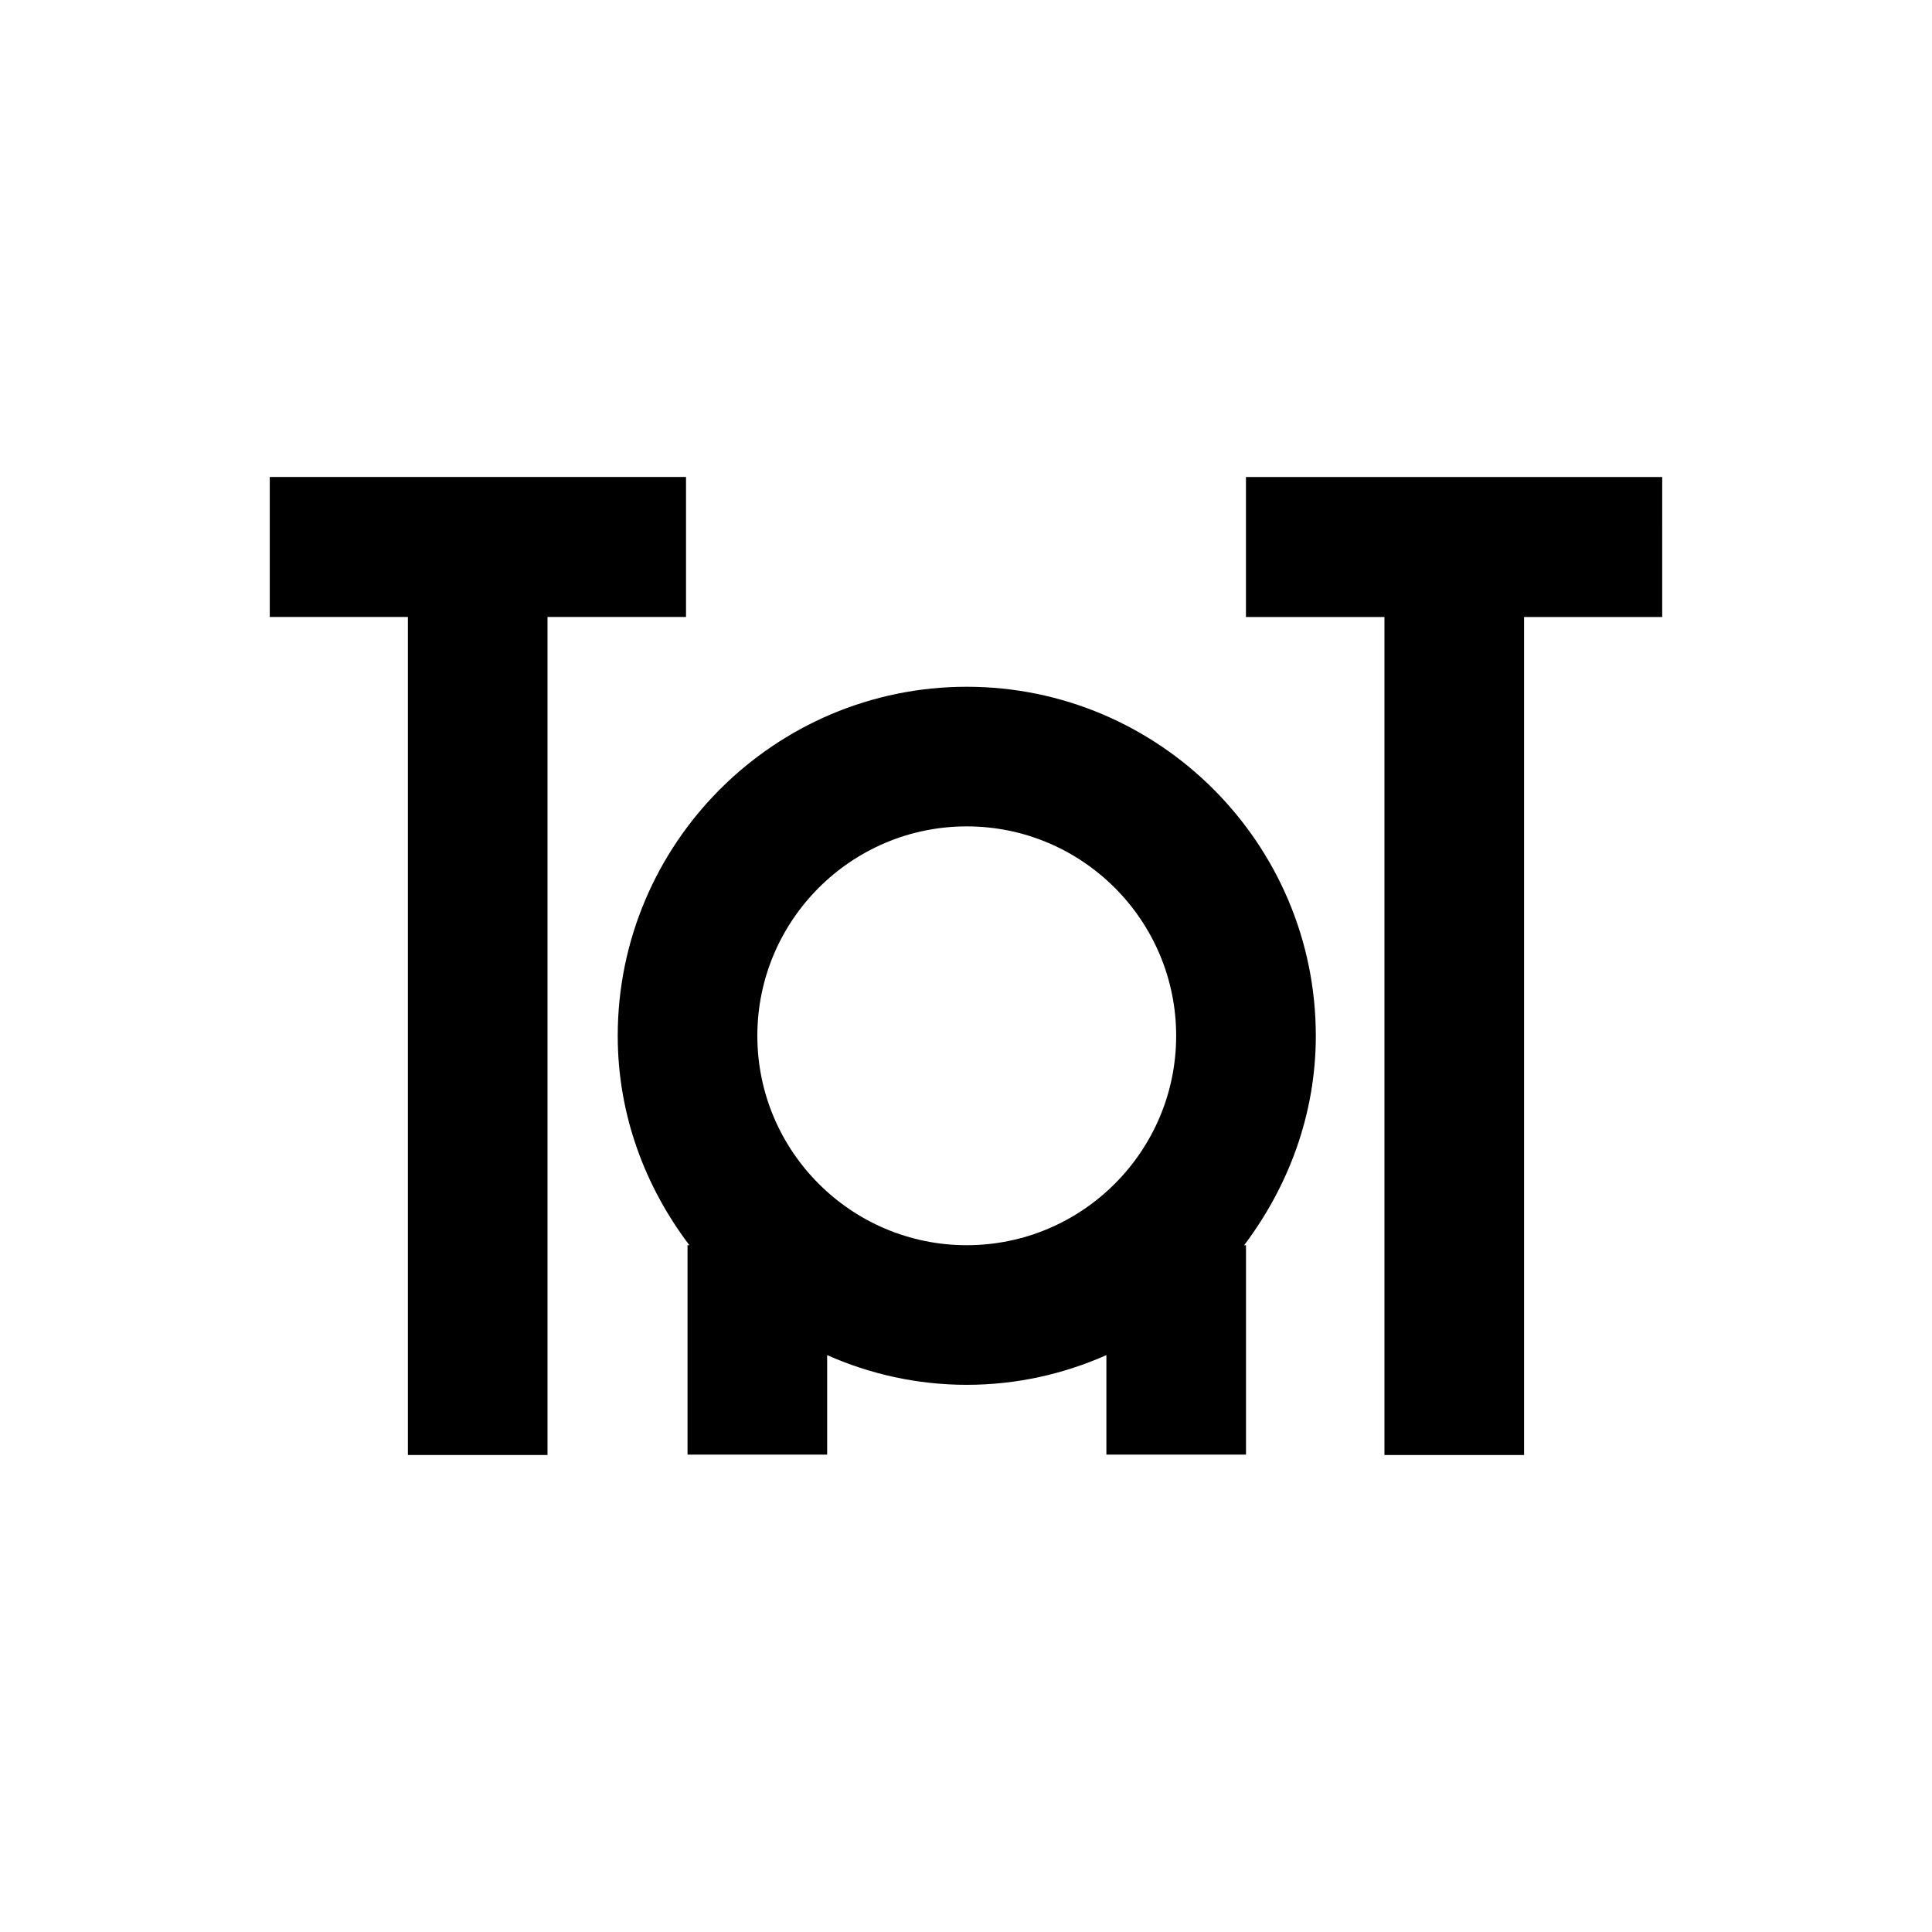 <?xml version="1.0" encoding="UTF-8"?>
<!-- Uploaded to: SVG Repo, www.svgrepo.com, Generator: SVG Repo Mixer Tools -->
<svg fill="#000000" width="800px" height="800px" version="1.1" viewBox="144 144 512 512" xmlns="http://www.w3.org/2000/svg">
 <g>
  <path d="m400.2 326c-50.973 0-92.496 41.523-92.496 92.496 0 20.961 7.281 40.051 18.992 55.496l-0.492 0.004v55.496h37v-26.371c11.316 5.019 23.812 7.871 37 7.871s25.684-2.856 37-7.871v26.371h37v-55.496h-0.492c11.711-15.547 18.992-34.637 18.992-55.496-0.008-50.973-41.531-92.5-92.504-92.5zm-55.496 92.496c0-30.602 24.895-55.496 55.496-55.496 30.602 0 55.496 24.895 55.496 55.496 0 30.602-24.895 55.496-55.496 55.496-30.602 0.004-55.496-24.891-55.496-55.496z"/>
  <path d="m584.5 270.41h-110.31v37.098h36.703v222.09h37v-222.09h36.605z"/>
  <path d="m325.8 307.5v-37.098h-110.31v37.098h36.605v222.09h37v-222.09z"/>
 </g>
</svg>